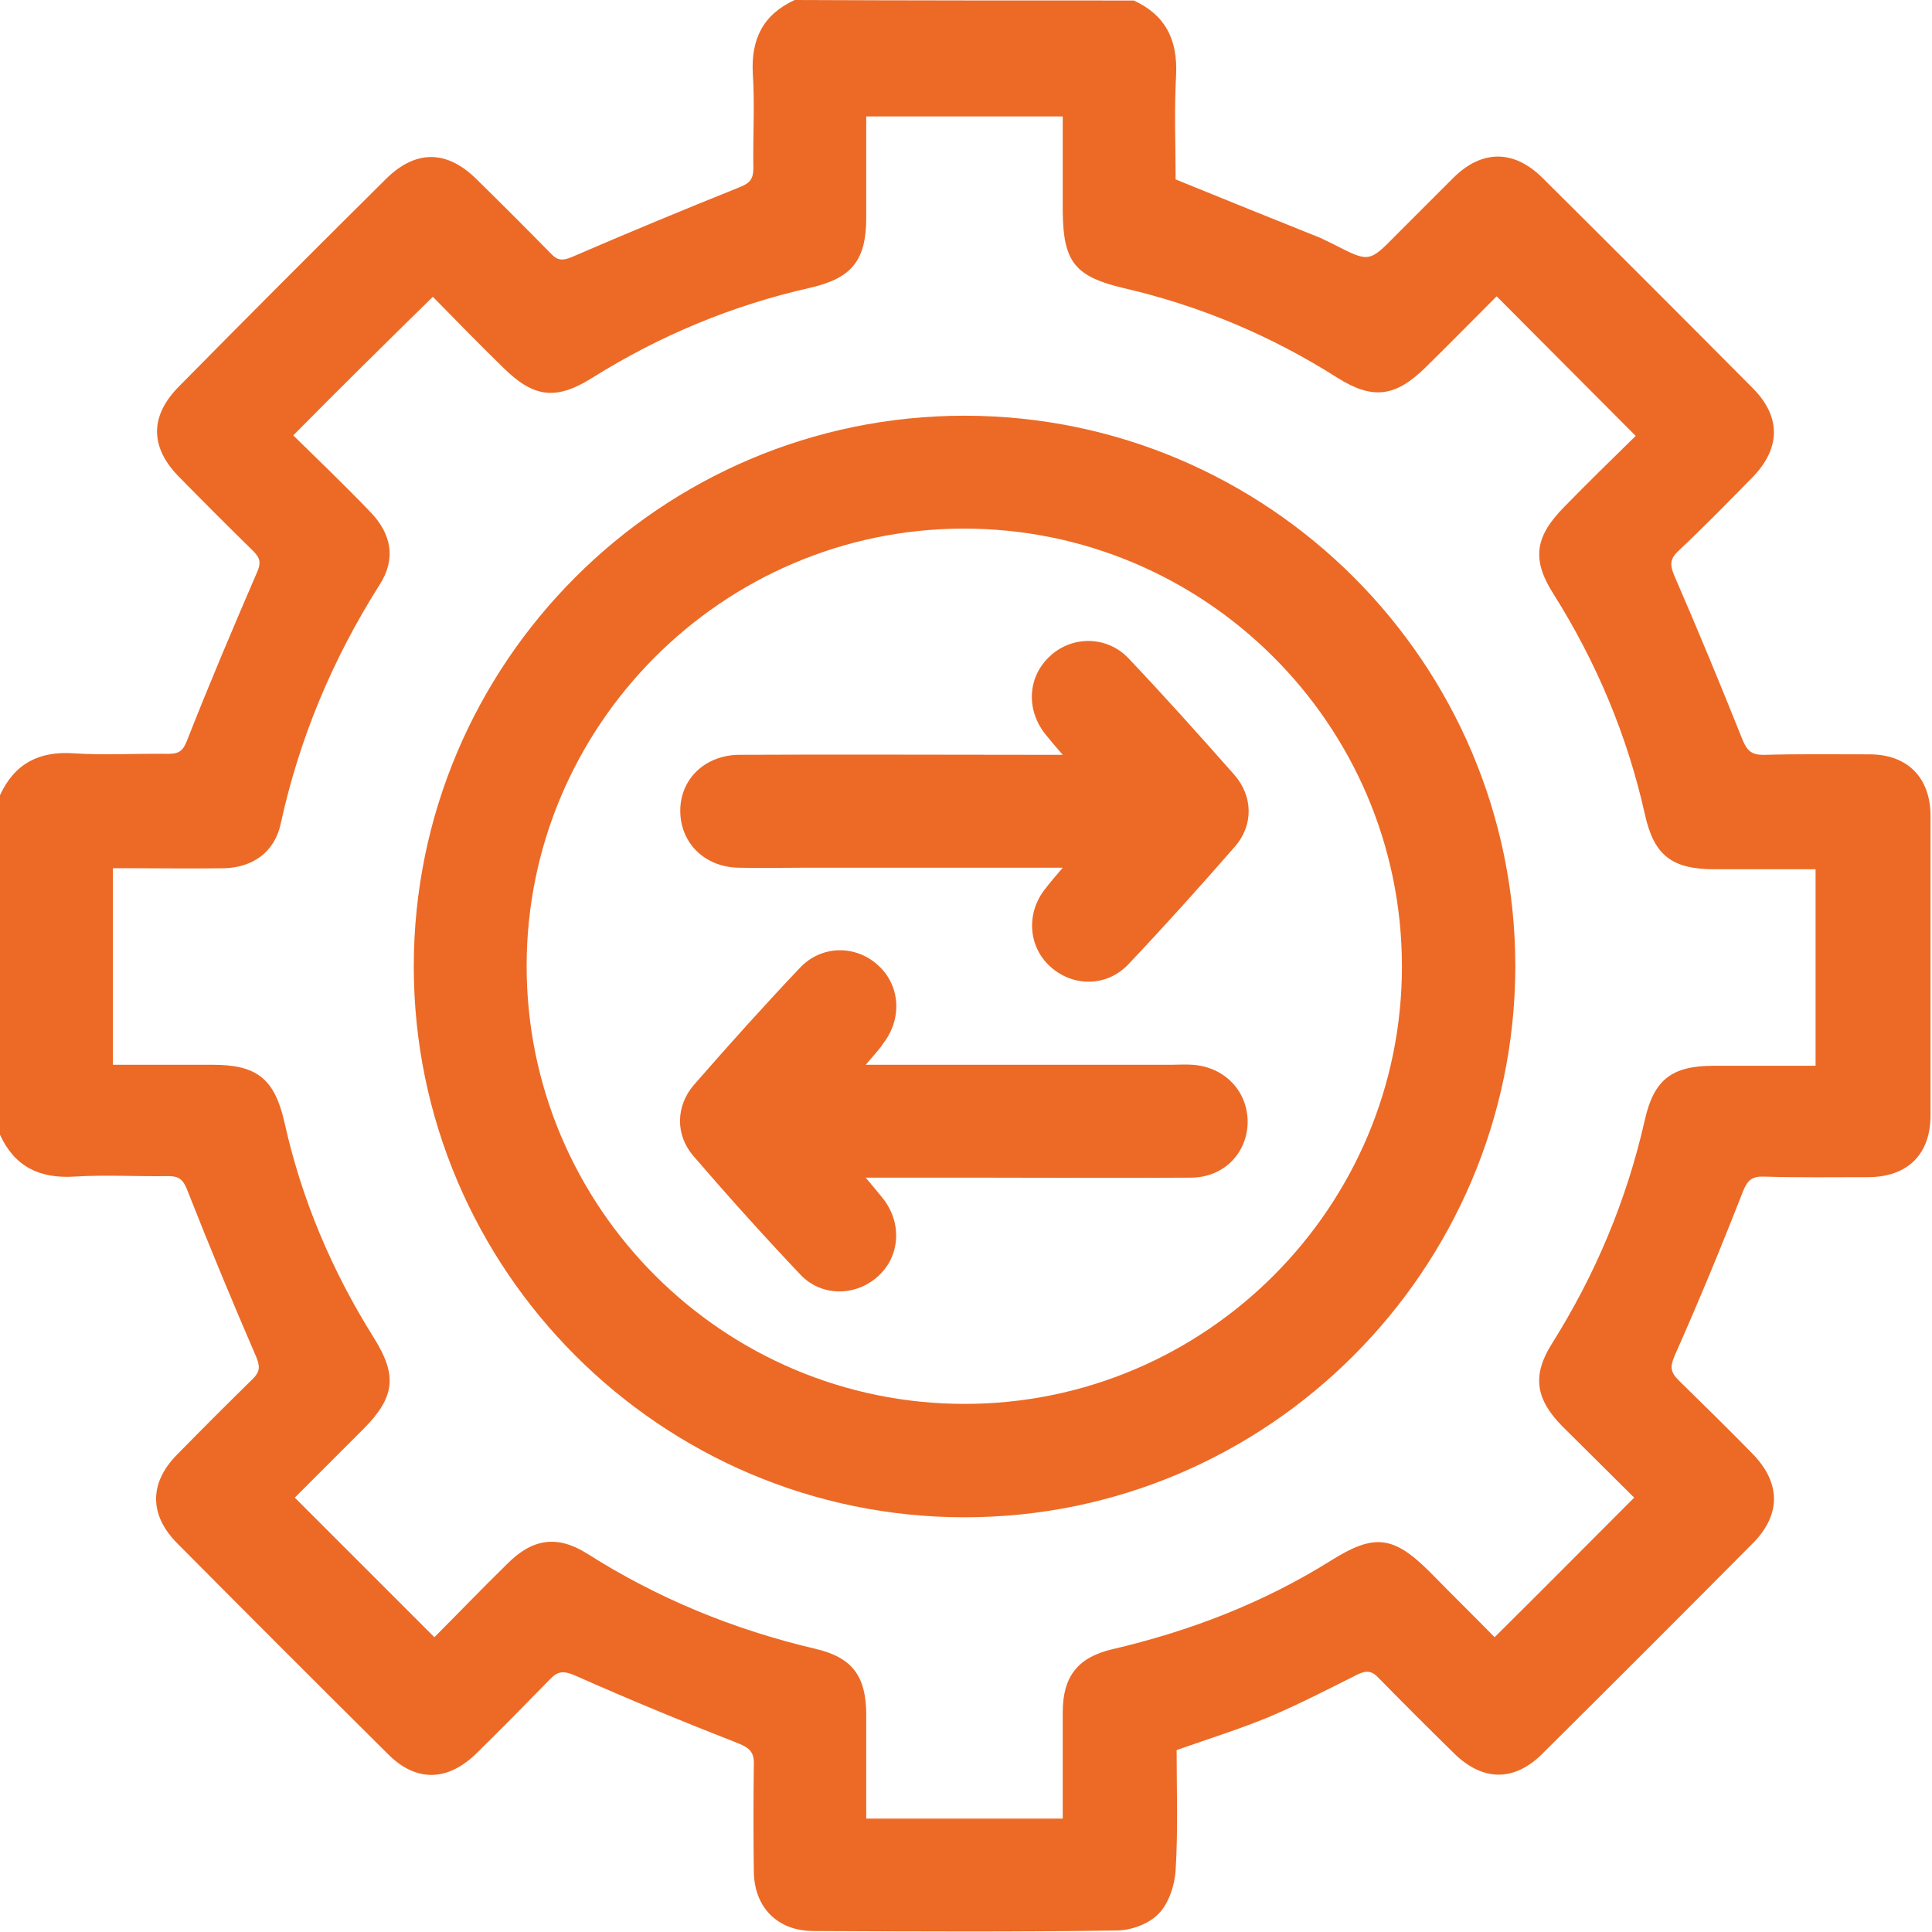 <svg width="58" height="58" viewBox="0 0 58 58" fill="none" xmlns="http://www.w3.org/2000/svg">
<path d="M34.038 0.015C34.991 0.454 35.354 1.195 35.308 2.239C35.248 3.313 35.293 4.387 35.293 5.386C36.776 5.991 38.198 6.565 39.635 7.14C39.771 7.201 39.907 7.276 40.043 7.337C41.102 7.882 41.102 7.882 41.919 7.05C42.494 6.475 43.069 5.9 43.644 5.325C44.491 4.493 45.444 4.493 46.291 5.325C48.409 7.428 50.512 9.531 52.614 11.648C53.477 12.511 53.462 13.464 52.599 14.341C51.873 15.082 51.147 15.824 50.391 16.535C50.149 16.762 50.118 16.928 50.255 17.261C50.966 18.895 51.646 20.544 52.312 22.208C52.448 22.54 52.584 22.662 52.947 22.662C54.006 22.631 55.065 22.646 56.124 22.646C57.259 22.646 57.955 23.342 57.955 24.492C57.955 27.487 57.955 30.498 57.955 33.493C57.955 34.658 57.259 35.339 56.079 35.339C55.035 35.339 54.006 35.354 52.962 35.323C52.599 35.308 52.463 35.429 52.327 35.762C51.677 37.426 50.996 39.075 50.27 40.709C50.133 41.027 50.149 41.193 50.391 41.435C51.132 42.161 51.873 42.887 52.599 43.629C53.462 44.506 53.477 45.459 52.63 46.321C50.527 48.439 48.424 50.542 46.306 52.645C45.444 53.507 44.491 53.477 43.629 52.614C42.872 51.873 42.131 51.132 41.39 50.376C41.193 50.164 41.027 50.133 40.754 50.27C39.877 50.708 38.999 51.162 38.107 51.54C37.23 51.904 36.307 52.191 35.323 52.539C35.323 53.704 35.369 54.929 35.293 56.154C35.263 56.608 35.081 57.153 34.779 57.455C34.491 57.758 33.947 57.955 33.523 57.955C30.483 58 27.442 57.985 24.416 57.97C23.342 57.97 22.646 57.259 22.631 56.2C22.616 55.126 22.616 54.052 22.631 52.978C22.646 52.614 22.51 52.478 22.177 52.342C20.513 51.692 18.864 51.011 17.231 50.285C16.898 50.149 16.731 50.179 16.504 50.421C15.778 51.162 15.052 51.904 14.311 52.63C13.434 53.492 12.48 53.507 11.633 52.645C9.515 50.542 7.413 48.439 5.31 46.321C4.478 45.474 4.478 44.521 5.31 43.674C6.066 42.903 6.823 42.146 7.594 41.39C7.806 41.178 7.806 41.027 7.7 40.754C6.974 39.075 6.278 37.396 5.612 35.702C5.491 35.399 5.355 35.308 5.053 35.308C4.115 35.323 3.162 35.263 2.224 35.323C1.18 35.384 0.439 35.021 0 34.068C0 30.664 0 27.275 0 23.872C0.439 22.919 1.18 22.54 2.224 22.616C3.162 22.677 4.115 22.616 5.053 22.631C5.355 22.631 5.491 22.556 5.612 22.238C6.278 20.544 6.989 18.864 7.715 17.185C7.836 16.913 7.821 16.762 7.609 16.55C6.853 15.809 6.112 15.067 5.37 14.311C4.493 13.418 4.493 12.48 5.386 11.588C7.397 9.546 9.485 7.458 11.573 5.386C12.465 4.493 13.403 4.493 14.296 5.37C15.052 6.112 15.793 6.853 16.535 7.609C16.731 7.821 16.883 7.836 17.17 7.715C18.849 6.989 20.528 6.293 22.223 5.612C22.525 5.491 22.616 5.355 22.616 5.053C22.601 4.115 22.661 3.162 22.601 2.224C22.54 1.18 22.904 0.439 23.857 0C27.245 0.015 30.649 0.015 34.038 0.015ZM8.804 13.07C9.561 13.812 10.347 14.568 11.104 15.355C11.769 16.035 11.89 16.792 11.391 17.563C9.984 19.787 8.986 22.162 8.426 24.734C8.245 25.566 7.609 26.035 6.747 26.065C5.839 26.08 4.932 26.065 4.024 26.065C3.812 26.065 3.585 26.065 3.389 26.065C3.389 28.077 3.389 30.014 3.389 31.965C4.417 31.965 5.401 31.965 6.384 31.965C7.7 31.965 8.23 32.373 8.532 33.659C9.046 35.989 9.954 38.137 11.225 40.164C11.936 41.299 11.86 41.949 10.892 42.918C10.196 43.614 9.485 44.325 8.85 44.96C10.272 46.382 11.633 47.743 13.04 49.15C13.751 48.439 14.477 47.683 15.234 46.942C15.99 46.185 16.731 46.079 17.624 46.639C19.742 47.985 22.026 48.923 24.477 49.498C25.581 49.755 26.005 50.315 26.005 51.48C26.005 52.509 26.005 53.552 26.005 54.596C27.986 54.596 29.923 54.596 31.904 54.596C31.904 53.507 31.904 52.463 31.904 51.404C31.904 50.33 32.358 49.755 33.387 49.513C35.717 48.969 37.925 48.121 39.953 46.851C41.254 46.034 41.828 46.094 42.933 47.199C43.598 47.88 44.279 48.545 44.869 49.15C46.306 47.728 47.668 46.352 49.059 44.96C48.364 44.264 47.622 43.538 46.896 42.812C46.094 41.995 45.989 41.284 46.594 40.331C47.895 38.258 48.833 36.034 49.377 33.629C49.65 32.404 50.194 31.995 51.45 31.995C52.463 31.995 53.477 31.995 54.505 31.995C54.505 29.998 54.505 28.062 54.505 26.096C53.477 26.096 52.478 26.096 51.48 26.096C50.194 26.096 49.65 25.687 49.377 24.431C48.848 22.072 47.925 19.878 46.639 17.836C45.973 16.792 46.079 16.111 46.957 15.219C47.668 14.492 48.394 13.781 49.105 13.086C47.698 11.679 46.337 10.302 44.93 8.895C44.234 9.591 43.523 10.317 42.797 11.028C41.889 11.921 41.208 12.011 40.134 11.331C38.152 10.075 36.034 9.183 33.75 8.653C32.268 8.305 31.92 7.866 31.904 6.354C31.904 5.401 31.904 4.448 31.904 3.495C29.892 3.495 27.971 3.495 26.005 3.495C26.005 4.538 26.005 5.537 26.005 6.535C26.005 7.806 25.581 8.351 24.326 8.638C21.981 9.167 19.802 10.075 17.775 11.346C16.686 12.027 16.02 11.936 15.113 11.043C14.386 10.332 13.675 9.606 12.995 8.91C11.588 10.287 10.211 11.648 8.804 13.07Z" fill="#EC6A26"/>
<path d="M28.957 45.55C19.85 45.55 12.422 38.122 12.422 29.015C12.422 19.908 19.834 12.48 28.957 12.48C38.063 12.48 45.491 19.893 45.491 29.015C45.476 38.122 38.063 45.55 28.957 45.55ZM42.087 28.985C42.072 21.739 36.157 15.854 28.911 15.869C21.695 15.884 15.81 21.784 15.81 29C15.81 36.246 21.71 42.146 28.957 42.146C36.203 42.146 42.103 36.231 42.087 28.985Z" fill="#EC6A26"/>
<path d="M25.989 31.965C29.135 31.965 32.146 31.965 35.171 31.965C35.383 31.965 35.58 31.95 35.792 31.965C36.76 32.026 37.456 32.752 37.456 33.69C37.441 34.628 36.73 35.354 35.746 35.354C33.689 35.369 31.631 35.354 29.574 35.354C28.409 35.354 27.259 35.354 25.989 35.354C26.231 35.642 26.397 35.838 26.549 36.035C27.093 36.776 27.002 37.759 26.337 38.334C25.671 38.924 24.657 38.924 24.037 38.274C22.933 37.109 21.859 35.914 20.815 34.703C20.27 34.068 20.286 33.206 20.83 32.571C21.874 31.375 22.933 30.195 24.022 29.046C24.673 28.365 25.701 28.365 26.367 28.985C27.017 29.575 27.093 30.558 26.533 31.3C26.397 31.512 26.231 31.678 25.989 31.965Z" fill="#EC6A26"/>
<path d="M31.904 26.049C29.241 26.049 26.715 26.049 24.189 26.049C23.508 26.049 22.827 26.064 22.146 26.049C21.133 26.018 20.422 25.292 20.422 24.339C20.422 23.386 21.163 22.675 22.177 22.66C25.172 22.645 28.167 22.66 31.178 22.66C31.374 22.66 31.571 22.66 31.904 22.66C31.677 22.403 31.541 22.236 31.405 22.07C30.784 21.314 30.845 20.3 31.541 19.68C32.206 19.075 33.25 19.09 33.886 19.771C34.96 20.905 36.004 22.07 37.047 23.25C37.622 23.901 37.637 24.778 37.062 25.428C36.019 26.623 34.96 27.803 33.87 28.953C33.22 29.634 32.206 29.634 31.526 29.014C30.86 28.409 30.799 27.395 31.39 26.669C31.526 26.487 31.677 26.321 31.904 26.049Z" fill="#EC6A26"/>
</svg>
